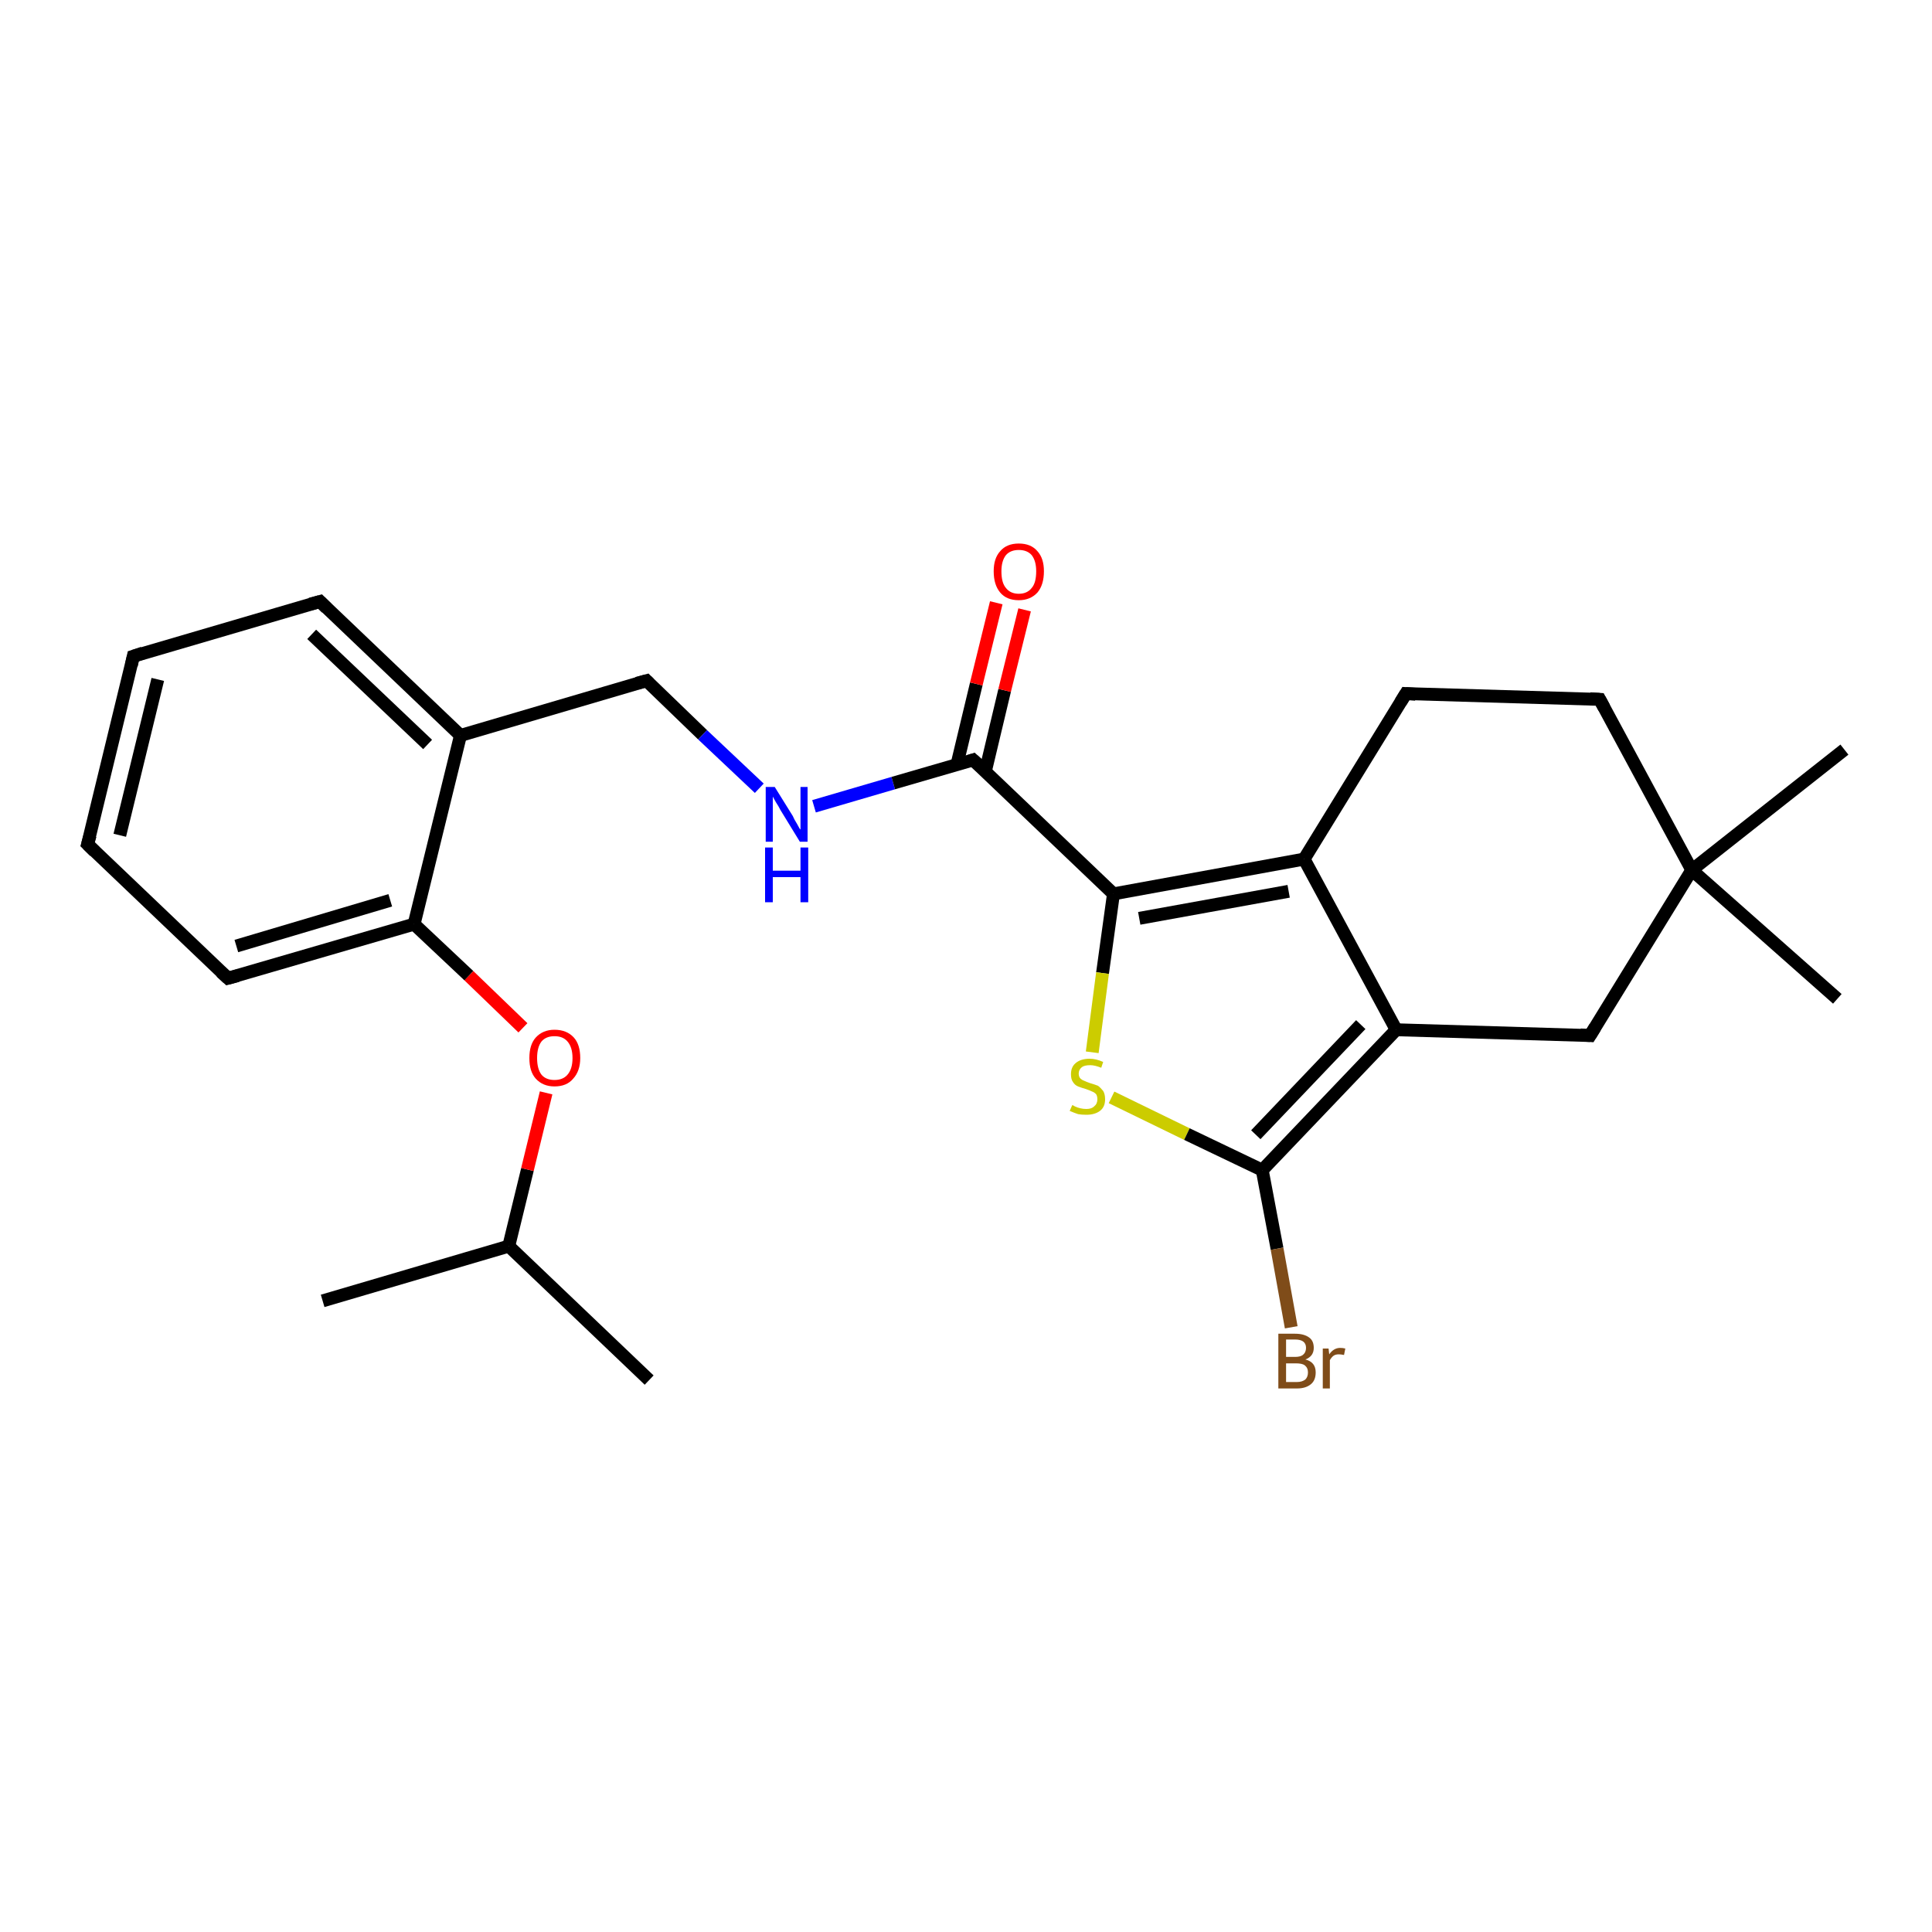 <?xml version='1.0' encoding='iso-8859-1'?>
<svg version='1.1' baseProfile='full'
              xmlns='http://www.w3.org/2000/svg'
                      xmlns:rdkit='http://www.rdkit.org/xml'
                      xmlns:xlink='http://www.w3.org/1999/xlink'
                  xml:space='preserve'
width='300px' height='300px' viewBox='0 0 300 300'>
<!-- END OF HEADER -->
<rect style='opacity:1.0;fill:#FFFFFF;stroke:none' width='300.0' height='300.0' x='0.0' y='0.0'> </rect>
<path class='bond-0 atom-0 atom-1' d='M 100.8,214.3 L 79.0,193.5' style='fill:none;fill-rule:evenodd;stroke:#000000;stroke-width:2.0px;stroke-linecap:butt;stroke-linejoin:miter;stroke-opacity:1' />
<path class='bond-1 atom-1 atom-2' d='M 79.0,193.5 L 50.1,202.0' style='fill:none;fill-rule:evenodd;stroke:#000000;stroke-width:2.0px;stroke-linecap:butt;stroke-linejoin:miter;stroke-opacity:1' />
<path class='bond-2 atom-1 atom-3' d='M 79.0,193.5 L 81.9,181.6' style='fill:none;fill-rule:evenodd;stroke:#000000;stroke-width:2.0px;stroke-linecap:butt;stroke-linejoin:miter;stroke-opacity:1' />
<path class='bond-2 atom-1 atom-3' d='M 81.9,181.6 L 84.8,169.7' style='fill:none;fill-rule:evenodd;stroke:#FF0000;stroke-width:2.0px;stroke-linecap:butt;stroke-linejoin:miter;stroke-opacity:1' />
<path class='bond-3 atom-3 atom-4' d='M 81.2,159.6 L 72.8,151.5' style='fill:none;fill-rule:evenodd;stroke:#FF0000;stroke-width:2.0px;stroke-linecap:butt;stroke-linejoin:miter;stroke-opacity:1' />
<path class='bond-3 atom-3 atom-4' d='M 72.8,151.5 L 64.3,143.5' style='fill:none;fill-rule:evenodd;stroke:#000000;stroke-width:2.0px;stroke-linecap:butt;stroke-linejoin:miter;stroke-opacity:1' />
<path class='bond-4 atom-4 atom-5' d='M 64.3,143.5 L 35.4,151.9' style='fill:none;fill-rule:evenodd;stroke:#000000;stroke-width:2.0px;stroke-linecap:butt;stroke-linejoin:miter;stroke-opacity:1' />
<path class='bond-4 atom-4 atom-5' d='M 60.6,139.8 L 36.7,146.9' style='fill:none;fill-rule:evenodd;stroke:#000000;stroke-width:2.0px;stroke-linecap:butt;stroke-linejoin:miter;stroke-opacity:1' />
<path class='bond-5 atom-5 atom-6' d='M 35.4,151.9 L 13.6,131.1' style='fill:none;fill-rule:evenodd;stroke:#000000;stroke-width:2.0px;stroke-linecap:butt;stroke-linejoin:miter;stroke-opacity:1' />
<path class='bond-6 atom-6 atom-7' d='M 13.6,131.1 L 20.7,101.9' style='fill:none;fill-rule:evenodd;stroke:#000000;stroke-width:2.0px;stroke-linecap:butt;stroke-linejoin:miter;stroke-opacity:1' />
<path class='bond-6 atom-6 atom-7' d='M 18.6,129.7 L 24.5,105.5' style='fill:none;fill-rule:evenodd;stroke:#000000;stroke-width:2.0px;stroke-linecap:butt;stroke-linejoin:miter;stroke-opacity:1' />
<path class='bond-7 atom-7 atom-8' d='M 20.7,101.9 L 49.7,93.4' style='fill:none;fill-rule:evenodd;stroke:#000000;stroke-width:2.0px;stroke-linecap:butt;stroke-linejoin:miter;stroke-opacity:1' />
<path class='bond-8 atom-8 atom-9' d='M 49.7,93.4 L 71.5,114.2' style='fill:none;fill-rule:evenodd;stroke:#000000;stroke-width:2.0px;stroke-linecap:butt;stroke-linejoin:miter;stroke-opacity:1' />
<path class='bond-8 atom-8 atom-9' d='M 48.4,98.5 L 66.4,115.6' style='fill:none;fill-rule:evenodd;stroke:#000000;stroke-width:2.0px;stroke-linecap:butt;stroke-linejoin:miter;stroke-opacity:1' />
<path class='bond-9 atom-9 atom-10' d='M 71.5,114.2 L 100.4,105.7' style='fill:none;fill-rule:evenodd;stroke:#000000;stroke-width:2.0px;stroke-linecap:butt;stroke-linejoin:miter;stroke-opacity:1' />
<path class='bond-10 atom-10 atom-11' d='M 100.4,105.7 L 109.1,114.1' style='fill:none;fill-rule:evenodd;stroke:#000000;stroke-width:2.0px;stroke-linecap:butt;stroke-linejoin:miter;stroke-opacity:1' />
<path class='bond-10 atom-10 atom-11' d='M 109.1,114.1 L 117.9,122.4' style='fill:none;fill-rule:evenodd;stroke:#0000FF;stroke-width:2.0px;stroke-linecap:butt;stroke-linejoin:miter;stroke-opacity:1' />
<path class='bond-11 atom-11 atom-12' d='M 126.4,125.2 L 138.7,121.6' style='fill:none;fill-rule:evenodd;stroke:#0000FF;stroke-width:2.0px;stroke-linecap:butt;stroke-linejoin:miter;stroke-opacity:1' />
<path class='bond-11 atom-11 atom-12' d='M 138.7,121.6 L 151.1,118.0' style='fill:none;fill-rule:evenodd;stroke:#000000;stroke-width:2.0px;stroke-linecap:butt;stroke-linejoin:miter;stroke-opacity:1' />
<path class='bond-12 atom-12 atom-13' d='M 153.0,119.8 L 156.0,107.2' style='fill:none;fill-rule:evenodd;stroke:#000000;stroke-width:2.0px;stroke-linecap:butt;stroke-linejoin:miter;stroke-opacity:1' />
<path class='bond-12 atom-12 atom-13' d='M 156.0,107.2 L 159.1,94.7' style='fill:none;fill-rule:evenodd;stroke:#FF0000;stroke-width:2.0px;stroke-linecap:butt;stroke-linejoin:miter;stroke-opacity:1' />
<path class='bond-12 atom-12 atom-13' d='M 148.6,118.7 L 151.6,106.2' style='fill:none;fill-rule:evenodd;stroke:#000000;stroke-width:2.0px;stroke-linecap:butt;stroke-linejoin:miter;stroke-opacity:1' />
<path class='bond-12 atom-12 atom-13' d='M 151.6,106.2 L 154.7,93.6' style='fill:none;fill-rule:evenodd;stroke:#FF0000;stroke-width:2.0px;stroke-linecap:butt;stroke-linejoin:miter;stroke-opacity:1' />
<path class='bond-13 atom-12 atom-14' d='M 151.1,118.0 L 172.9,138.8' style='fill:none;fill-rule:evenodd;stroke:#000000;stroke-width:2.0px;stroke-linecap:butt;stroke-linejoin:miter;stroke-opacity:1' />
<path class='bond-14 atom-14 atom-15' d='M 172.9,138.8 L 171.2,151.1' style='fill:none;fill-rule:evenodd;stroke:#000000;stroke-width:2.0px;stroke-linecap:butt;stroke-linejoin:miter;stroke-opacity:1' />
<path class='bond-14 atom-14 atom-15' d='M 171.2,151.1 L 169.6,163.4' style='fill:none;fill-rule:evenodd;stroke:#CCCC00;stroke-width:2.0px;stroke-linecap:butt;stroke-linejoin:miter;stroke-opacity:1' />
<path class='bond-15 atom-15 atom-16' d='M 172.6,170.4 L 184.3,176.1' style='fill:none;fill-rule:evenodd;stroke:#CCCC00;stroke-width:2.0px;stroke-linecap:butt;stroke-linejoin:miter;stroke-opacity:1' />
<path class='bond-15 atom-15 atom-16' d='M 184.3,176.1 L 196.0,181.7' style='fill:none;fill-rule:evenodd;stroke:#000000;stroke-width:2.0px;stroke-linecap:butt;stroke-linejoin:miter;stroke-opacity:1' />
<path class='bond-16 atom-16 atom-17' d='M 196.0,181.7 L 198.3,193.9' style='fill:none;fill-rule:evenodd;stroke:#000000;stroke-width:2.0px;stroke-linecap:butt;stroke-linejoin:miter;stroke-opacity:1' />
<path class='bond-16 atom-16 atom-17' d='M 198.3,193.9 L 200.5,206.1' style='fill:none;fill-rule:evenodd;stroke:#7F4C19;stroke-width:2.0px;stroke-linecap:butt;stroke-linejoin:miter;stroke-opacity:1' />
<path class='bond-17 atom-16 atom-18' d='M 196.0,181.7 L 216.8,159.9' style='fill:none;fill-rule:evenodd;stroke:#000000;stroke-width:2.0px;stroke-linecap:butt;stroke-linejoin:miter;stroke-opacity:1' />
<path class='bond-17 atom-16 atom-18' d='M 195.0,176.2 L 211.3,159.1' style='fill:none;fill-rule:evenodd;stroke:#000000;stroke-width:2.0px;stroke-linecap:butt;stroke-linejoin:miter;stroke-opacity:1' />
<path class='bond-18 atom-18 atom-19' d='M 216.8,159.9 L 246.9,160.8' style='fill:none;fill-rule:evenodd;stroke:#000000;stroke-width:2.0px;stroke-linecap:butt;stroke-linejoin:miter;stroke-opacity:1' />
<path class='bond-19 atom-19 atom-20' d='M 246.9,160.8 L 262.7,135.1' style='fill:none;fill-rule:evenodd;stroke:#000000;stroke-width:2.0px;stroke-linecap:butt;stroke-linejoin:miter;stroke-opacity:1' />
<path class='bond-20 atom-20 atom-21' d='M 262.7,135.1 L 286.4,116.4' style='fill:none;fill-rule:evenodd;stroke:#000000;stroke-width:2.0px;stroke-linecap:butt;stroke-linejoin:miter;stroke-opacity:1' />
<path class='bond-21 atom-20 atom-22' d='M 262.7,135.1 L 285.3,155.1' style='fill:none;fill-rule:evenodd;stroke:#000000;stroke-width:2.0px;stroke-linecap:butt;stroke-linejoin:miter;stroke-opacity:1' />
<path class='bond-22 atom-20 atom-23' d='M 262.7,135.1 L 248.4,108.6' style='fill:none;fill-rule:evenodd;stroke:#000000;stroke-width:2.0px;stroke-linecap:butt;stroke-linejoin:miter;stroke-opacity:1' />
<path class='bond-23 atom-23 atom-24' d='M 248.4,108.6 L 218.3,107.7' style='fill:none;fill-rule:evenodd;stroke:#000000;stroke-width:2.0px;stroke-linecap:butt;stroke-linejoin:miter;stroke-opacity:1' />
<path class='bond-24 atom-24 atom-25' d='M 218.3,107.7 L 202.5,133.4' style='fill:none;fill-rule:evenodd;stroke:#000000;stroke-width:2.0px;stroke-linecap:butt;stroke-linejoin:miter;stroke-opacity:1' />
<path class='bond-25 atom-9 atom-4' d='M 71.5,114.2 L 64.3,143.5' style='fill:none;fill-rule:evenodd;stroke:#000000;stroke-width:2.0px;stroke-linecap:butt;stroke-linejoin:miter;stroke-opacity:1' />
<path class='bond-26 atom-25 atom-14' d='M 202.5,133.4 L 172.9,138.8' style='fill:none;fill-rule:evenodd;stroke:#000000;stroke-width:2.0px;stroke-linecap:butt;stroke-linejoin:miter;stroke-opacity:1' />
<path class='bond-26 atom-25 atom-14' d='M 200.1,138.4 L 176.9,142.6' style='fill:none;fill-rule:evenodd;stroke:#000000;stroke-width:2.0px;stroke-linecap:butt;stroke-linejoin:miter;stroke-opacity:1' />
<path class='bond-27 atom-25 atom-18' d='M 202.5,133.4 L 216.8,159.9' style='fill:none;fill-rule:evenodd;stroke:#000000;stroke-width:2.0px;stroke-linecap:butt;stroke-linejoin:miter;stroke-opacity:1' />
<path d='M 36.9,151.5 L 35.4,151.9 L 34.3,150.9' style='fill:none;stroke:#000000;stroke-width:2.0px;stroke-linecap:butt;stroke-linejoin:miter;stroke-opacity:1;' />
<path d='M 14.7,132.2 L 13.6,131.1 L 14.0,129.7' style='fill:none;stroke:#000000;stroke-width:2.0px;stroke-linecap:butt;stroke-linejoin:miter;stroke-opacity:1;' />
<path d='M 20.4,103.3 L 20.7,101.9 L 22.2,101.4' style='fill:none;stroke:#000000;stroke-width:2.0px;stroke-linecap:butt;stroke-linejoin:miter;stroke-opacity:1;' />
<path d='M 48.2,93.8 L 49.7,93.4 L 50.7,94.4' style='fill:none;stroke:#000000;stroke-width:2.0px;stroke-linecap:butt;stroke-linejoin:miter;stroke-opacity:1;' />
<path d='M 98.9,106.1 L 100.4,105.7 L 100.8,106.1' style='fill:none;stroke:#000000;stroke-width:2.0px;stroke-linecap:butt;stroke-linejoin:miter;stroke-opacity:1;' />
<path d='M 150.5,118.2 L 151.1,118.0 L 152.2,119.0' style='fill:none;stroke:#000000;stroke-width:2.0px;stroke-linecap:butt;stroke-linejoin:miter;stroke-opacity:1;' />
<path d='M 245.4,160.7 L 246.9,160.8 L 247.7,159.5' style='fill:none;stroke:#000000;stroke-width:2.0px;stroke-linecap:butt;stroke-linejoin:miter;stroke-opacity:1;' />
<path d='M 249.1,109.9 L 248.4,108.6 L 246.9,108.5' style='fill:none;stroke:#000000;stroke-width:2.0px;stroke-linecap:butt;stroke-linejoin:miter;stroke-opacity:1;' />
<path d='M 219.8,107.8 L 218.3,107.7 L 217.5,109.0' style='fill:none;stroke:#000000;stroke-width:2.0px;stroke-linecap:butt;stroke-linejoin:miter;stroke-opacity:1;' />
<path class='atom-3' d='M 82.2 164.3
Q 82.2 162.2, 83.2 161.1
Q 84.3 159.9, 86.1 159.9
Q 88.0 159.9, 89.1 161.1
Q 90.1 162.2, 90.1 164.3
Q 90.1 166.3, 89.0 167.5
Q 88.0 168.7, 86.1 168.7
Q 84.3 168.7, 83.2 167.5
Q 82.2 166.4, 82.2 164.3
M 86.1 167.7
Q 87.4 167.7, 88.1 166.9
Q 88.9 166.0, 88.9 164.3
Q 88.9 162.6, 88.1 161.7
Q 87.4 160.9, 86.1 160.9
Q 84.8 160.9, 84.1 161.7
Q 83.4 162.6, 83.4 164.3
Q 83.4 166.0, 84.1 166.9
Q 84.8 167.7, 86.1 167.7
' fill='#FF0000'/>
<path class='atom-11' d='M 120.3 122.2
L 123.1 126.7
Q 123.3 127.2, 123.8 128.0
Q 124.2 128.8, 124.3 128.8
L 124.3 122.2
L 125.4 122.2
L 125.4 130.7
L 124.2 130.7
L 121.2 125.8
Q 120.9 125.2, 120.5 124.6
Q 120.1 123.9, 120.0 123.7
L 120.0 130.7
L 118.9 130.7
L 118.9 122.2
L 120.3 122.2
' fill='#0000FF'/>
<path class='atom-11' d='M 118.8 131.6
L 120.0 131.6
L 120.0 135.2
L 124.3 135.2
L 124.3 131.6
L 125.5 131.6
L 125.5 140.1
L 124.3 140.1
L 124.3 136.2
L 120.0 136.2
L 120.0 140.1
L 118.8 140.1
L 118.8 131.6
' fill='#0000FF'/>
<path class='atom-13' d='M 154.3 88.7
Q 154.3 86.7, 155.3 85.6
Q 156.3 84.4, 158.2 84.4
Q 160.1 84.4, 161.1 85.6
Q 162.1 86.7, 162.1 88.7
Q 162.1 90.8, 161.1 92.0
Q 160.0 93.2, 158.2 93.2
Q 156.3 93.2, 155.3 92.0
Q 154.3 90.8, 154.3 88.7
M 158.2 92.2
Q 159.5 92.2, 160.2 91.3
Q 160.9 90.5, 160.9 88.7
Q 160.9 87.1, 160.2 86.2
Q 159.5 85.4, 158.2 85.4
Q 156.9 85.4, 156.2 86.2
Q 155.5 87.1, 155.5 88.7
Q 155.5 90.5, 156.2 91.3
Q 156.9 92.2, 158.2 92.2
' fill='#FF0000'/>
<path class='atom-15' d='M 166.5 171.6
Q 166.6 171.6, 166.9 171.8
Q 167.3 172.0, 167.8 172.1
Q 168.2 172.2, 168.7 172.2
Q 169.5 172.2, 169.9 171.8
Q 170.4 171.4, 170.4 170.7
Q 170.4 170.2, 170.2 169.9
Q 169.9 169.6, 169.6 169.5
Q 169.2 169.3, 168.6 169.1
Q 167.9 168.9, 167.4 168.7
Q 166.9 168.5, 166.6 168.0
Q 166.3 167.6, 166.3 166.8
Q 166.3 165.7, 167.0 165.1
Q 167.8 164.4, 169.2 164.4
Q 170.2 164.4, 171.3 164.9
L 171.0 165.8
Q 170.0 165.4, 169.3 165.4
Q 168.4 165.4, 168.0 165.7
Q 167.5 166.1, 167.5 166.7
Q 167.5 167.1, 167.7 167.4
Q 168.0 167.7, 168.3 167.8
Q 168.7 168.0, 169.3 168.2
Q 170.0 168.4, 170.5 168.6
Q 170.9 168.9, 171.3 169.4
Q 171.6 169.9, 171.6 170.7
Q 171.6 171.9, 170.8 172.5
Q 170.0 173.1, 168.7 173.1
Q 167.9 173.1, 167.4 173.0
Q 166.8 172.8, 166.1 172.5
L 166.5 171.6
' fill='#CCCC00'/>
<path class='atom-17' d='M 202.7 211.1
Q 203.5 211.3, 203.9 211.8
Q 204.3 212.3, 204.3 213.1
Q 204.3 214.3, 203.6 214.9
Q 202.8 215.6, 201.4 215.6
L 198.5 215.6
L 198.5 207.1
L 201.1 207.1
Q 202.5 207.1, 203.3 207.7
Q 204.0 208.2, 204.0 209.3
Q 204.0 210.6, 202.7 211.1
M 199.7 208.0
L 199.7 210.7
L 201.1 210.7
Q 201.9 210.7, 202.3 210.4
Q 202.8 210.0, 202.8 209.3
Q 202.8 208.0, 201.1 208.0
L 199.7 208.0
M 201.4 214.6
Q 202.2 214.6, 202.7 214.2
Q 203.1 213.8, 203.1 213.1
Q 203.1 212.4, 202.6 212.0
Q 202.2 211.7, 201.2 211.7
L 199.7 211.7
L 199.7 214.6
L 201.4 214.6
' fill='#7F4C19'/>
<path class='atom-17' d='M 206.3 209.4
L 206.4 210.3
Q 207.1 209.3, 208.1 209.3
Q 208.5 209.3, 208.9 209.4
L 208.7 210.4
Q 208.2 210.3, 207.9 210.3
Q 207.4 210.3, 207.1 210.5
Q 206.8 210.7, 206.5 211.2
L 206.5 215.6
L 205.4 215.6
L 205.4 209.4
L 206.3 209.4
' fill='#7F4C19'/>
</svg>
